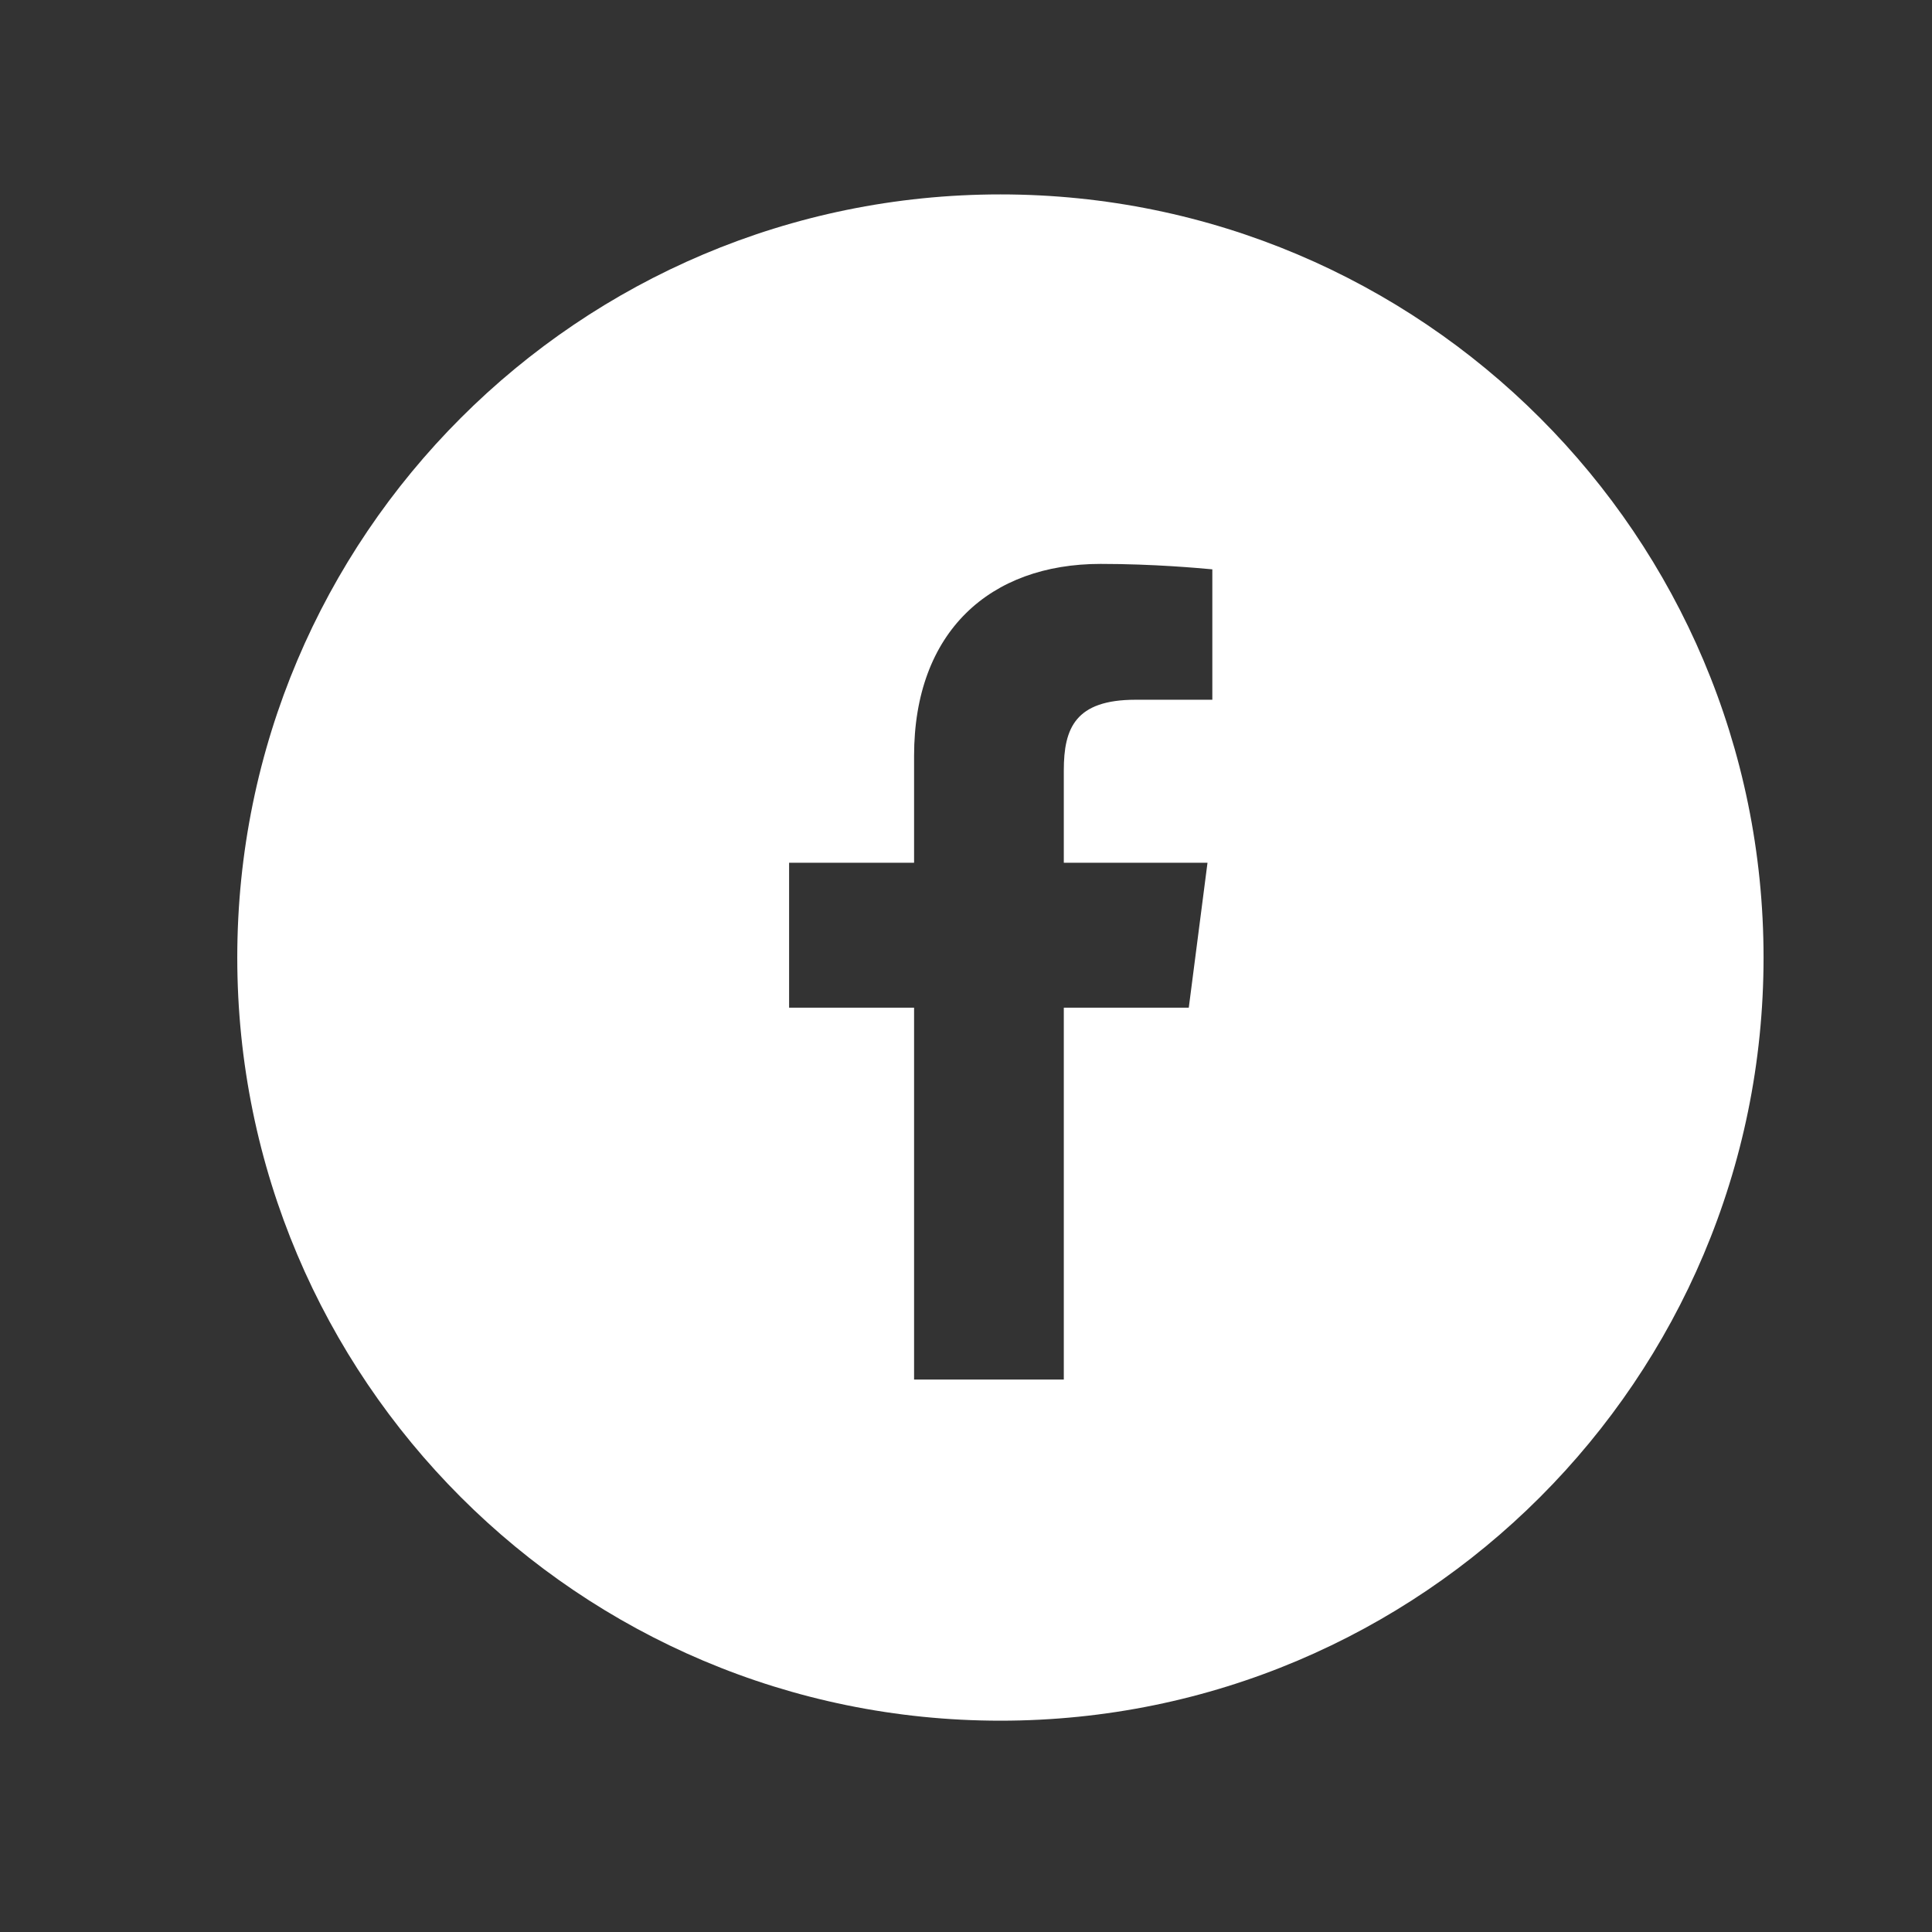 <?xml version="1.0" encoding="UTF-8"?>
<svg id="Layer_1" data-name="Layer 1" xmlns="http://www.w3.org/2000/svg" viewBox="0 0 32 32">
  <rect x="0" y="0" width="32" height="32" fill="#333333" stroke="none"/>
  <defs>
    <style>
      .cls-1 {
        fill: #fff;
        stroke-width: 0px;
      }
    </style>
  </defs>
  <path class="cls-1" d="M16.57,3.22c-6.98,0-12.64,5.66-12.64,12.64s5.66,12.64,12.64,12.64,12.64-5.66,12.64-12.64S23.55,3.22,16.57,3.22ZM20.08,11.59h-1.27c-1,0-1.19.47-1.19,1.17v1.53h2.38l-.31,2.4h-2.07v6.16h-2.48v-6.16h-2.07v-2.4h2.07v-1.77c0-2.06,1.26-3.18,3.09-3.18.88,0,1.63.07,1.85.09v2.15Z"/>
</svg>